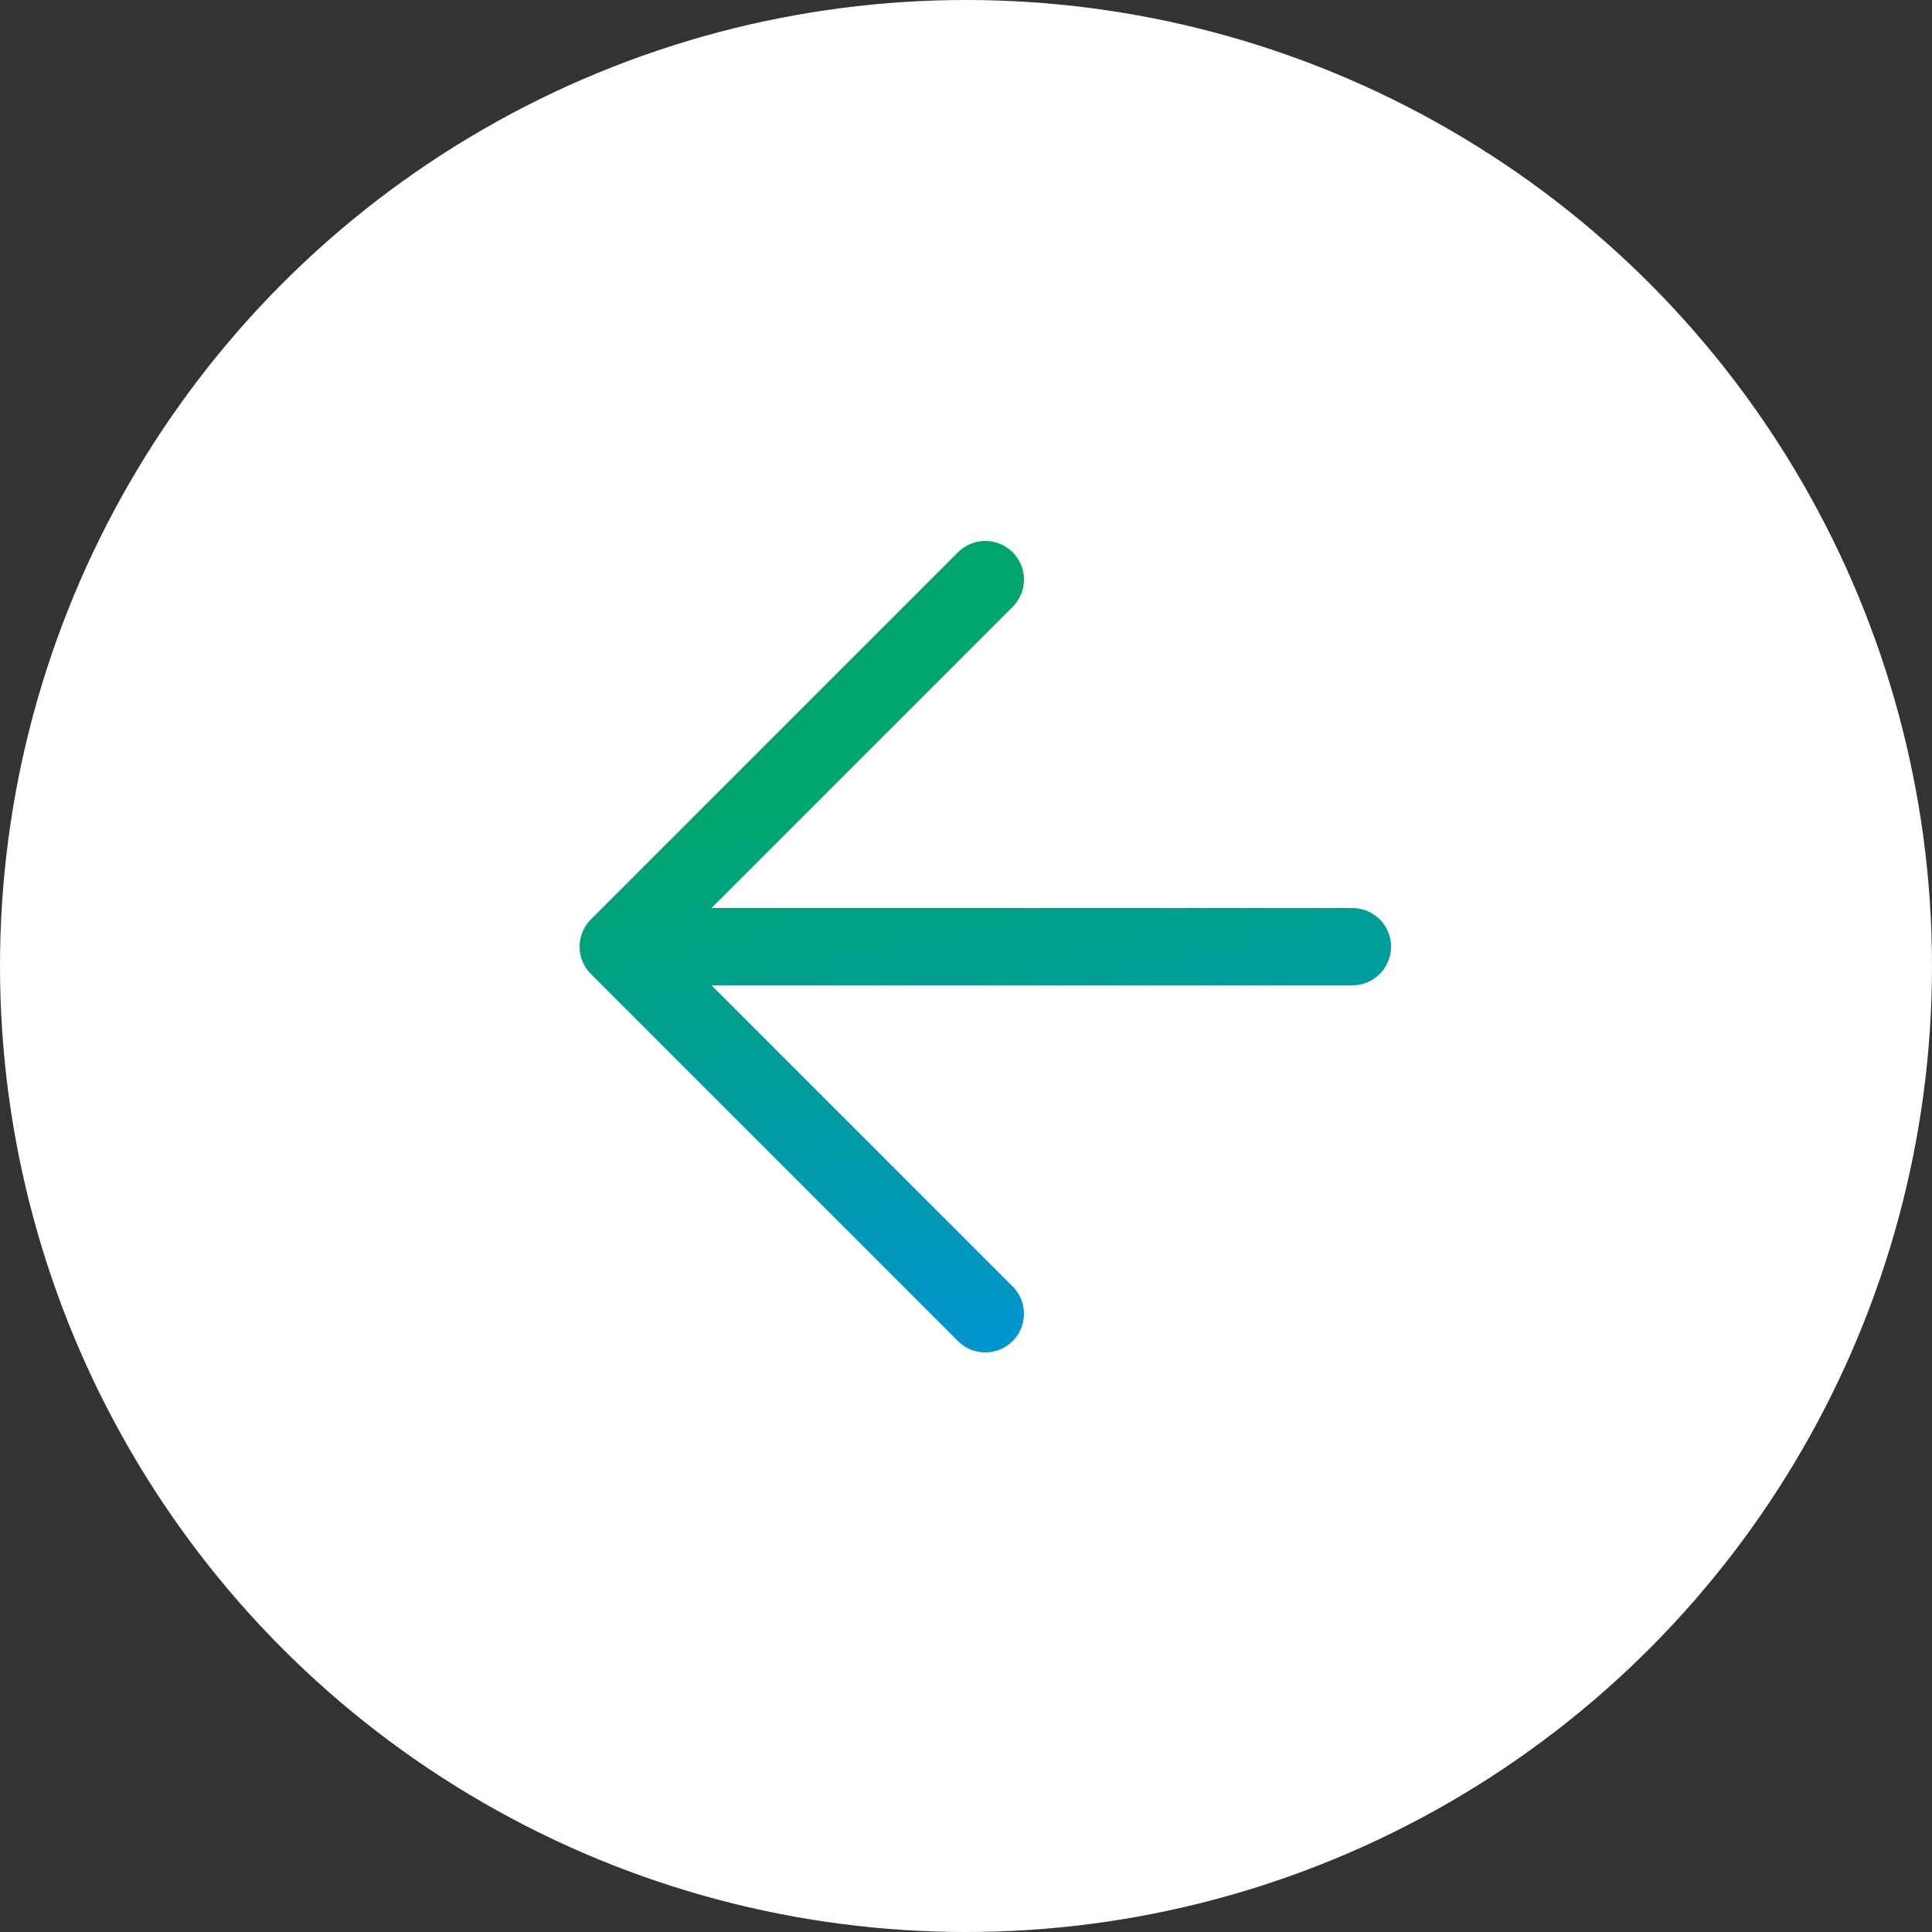 <svg width="50" height="50" viewBox="0 0 50 50" fill="none" xmlns="http://www.w3.org/2000/svg">
<rect x="0" y="0" width="50" height="50" fill="#333333" stroke="none"/>
<circle cx="25" cy="25" r="25" transform="matrix(-1 0 0 1 50 0)" fill="white"/>
<path d="M25.5 15L16 24.5M16 24.5L25.5 34M16 24.5L35 24.5" stroke="url(#paint0_linear_643_26683)" stroke-width="2" stroke-linecap="round" stroke-linejoin="round"/>
<defs>
<linearGradient id="paint0_linear_643_26683" x1="34.155" y1="34" x2="29.579" y2="12.155" gradientUnits="userSpaceOnUse">
<stop stop-color="#0094D4"/>
<stop offset="0.71" stop-color="#00A56E"/>
</linearGradient>
</defs>
</svg>
